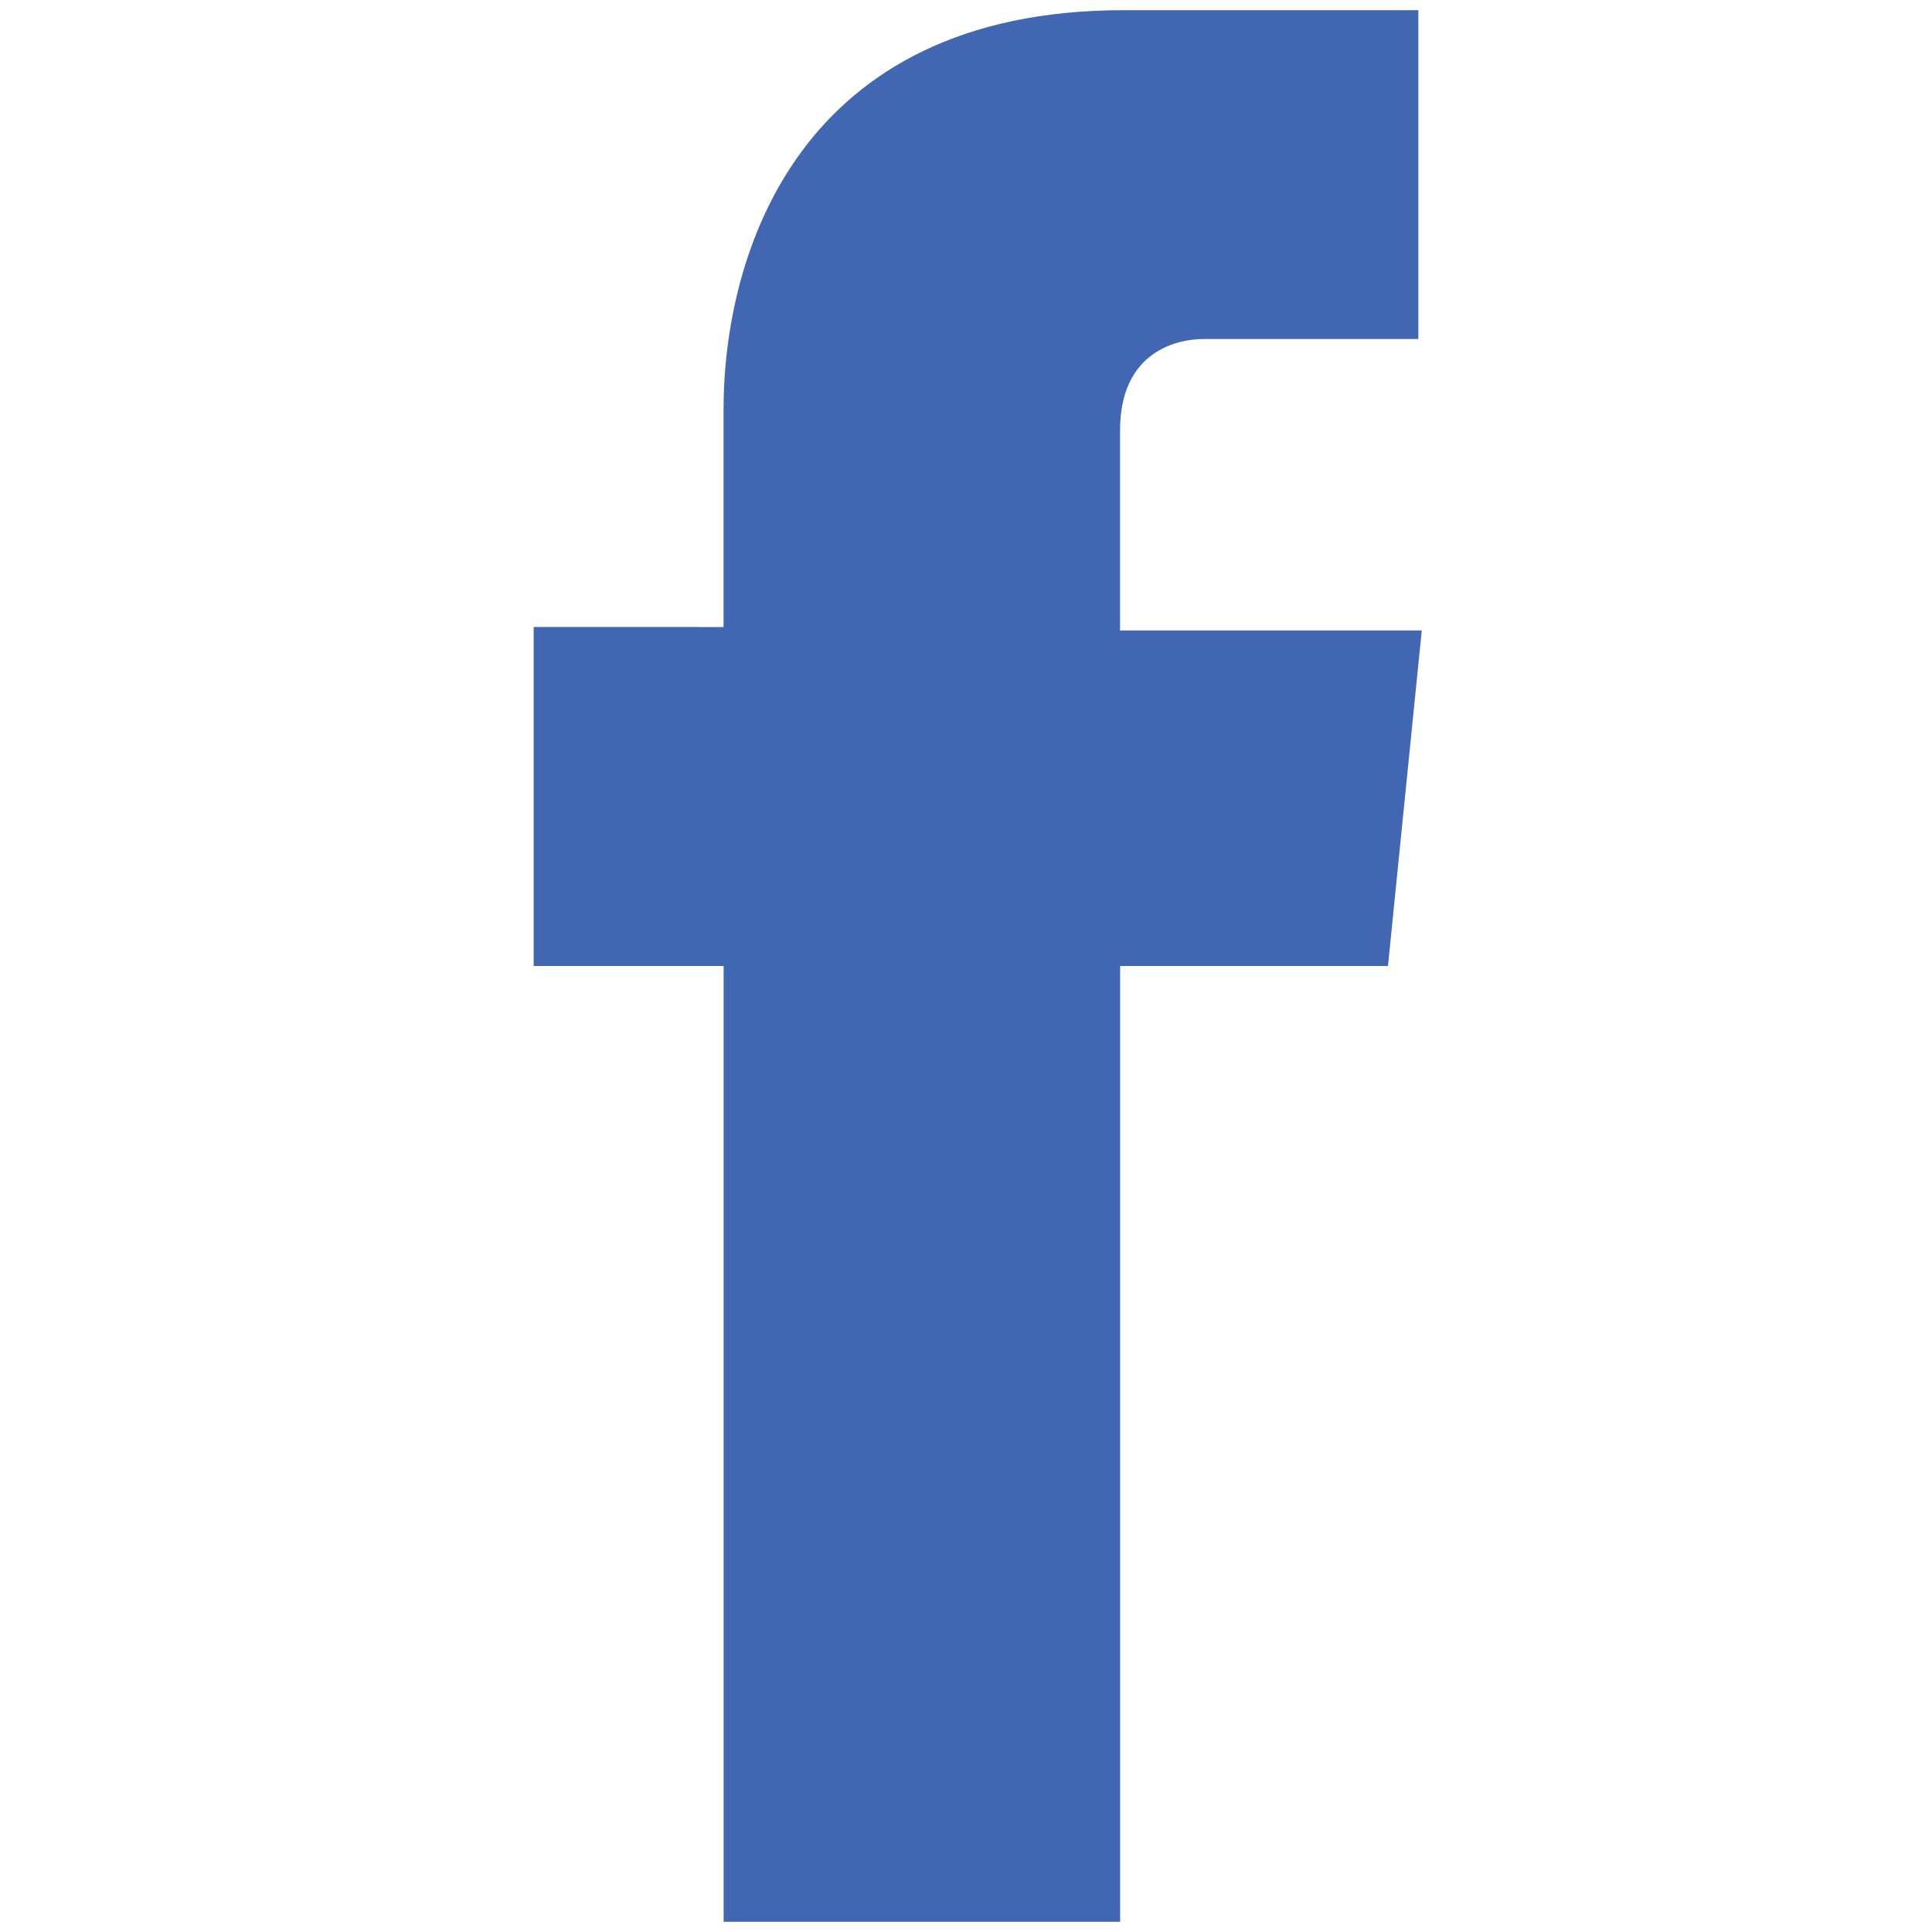 <svg xmlns="http://www.w3.org/2000/svg" viewBox="0 0 22 22">
  <path fill="#4267B2" fill-rule="nonzero" d="M16.19 7.179h-3.436V4.902c0-.85.58-1.042.965-1.042h2.432V.116h-3.358c-3.705 0-4.554 2.779-4.554 4.554v2.47H6.077V11H8.24v10.884h4.515V11h3.05l.385-3.821z"/>
</svg>
